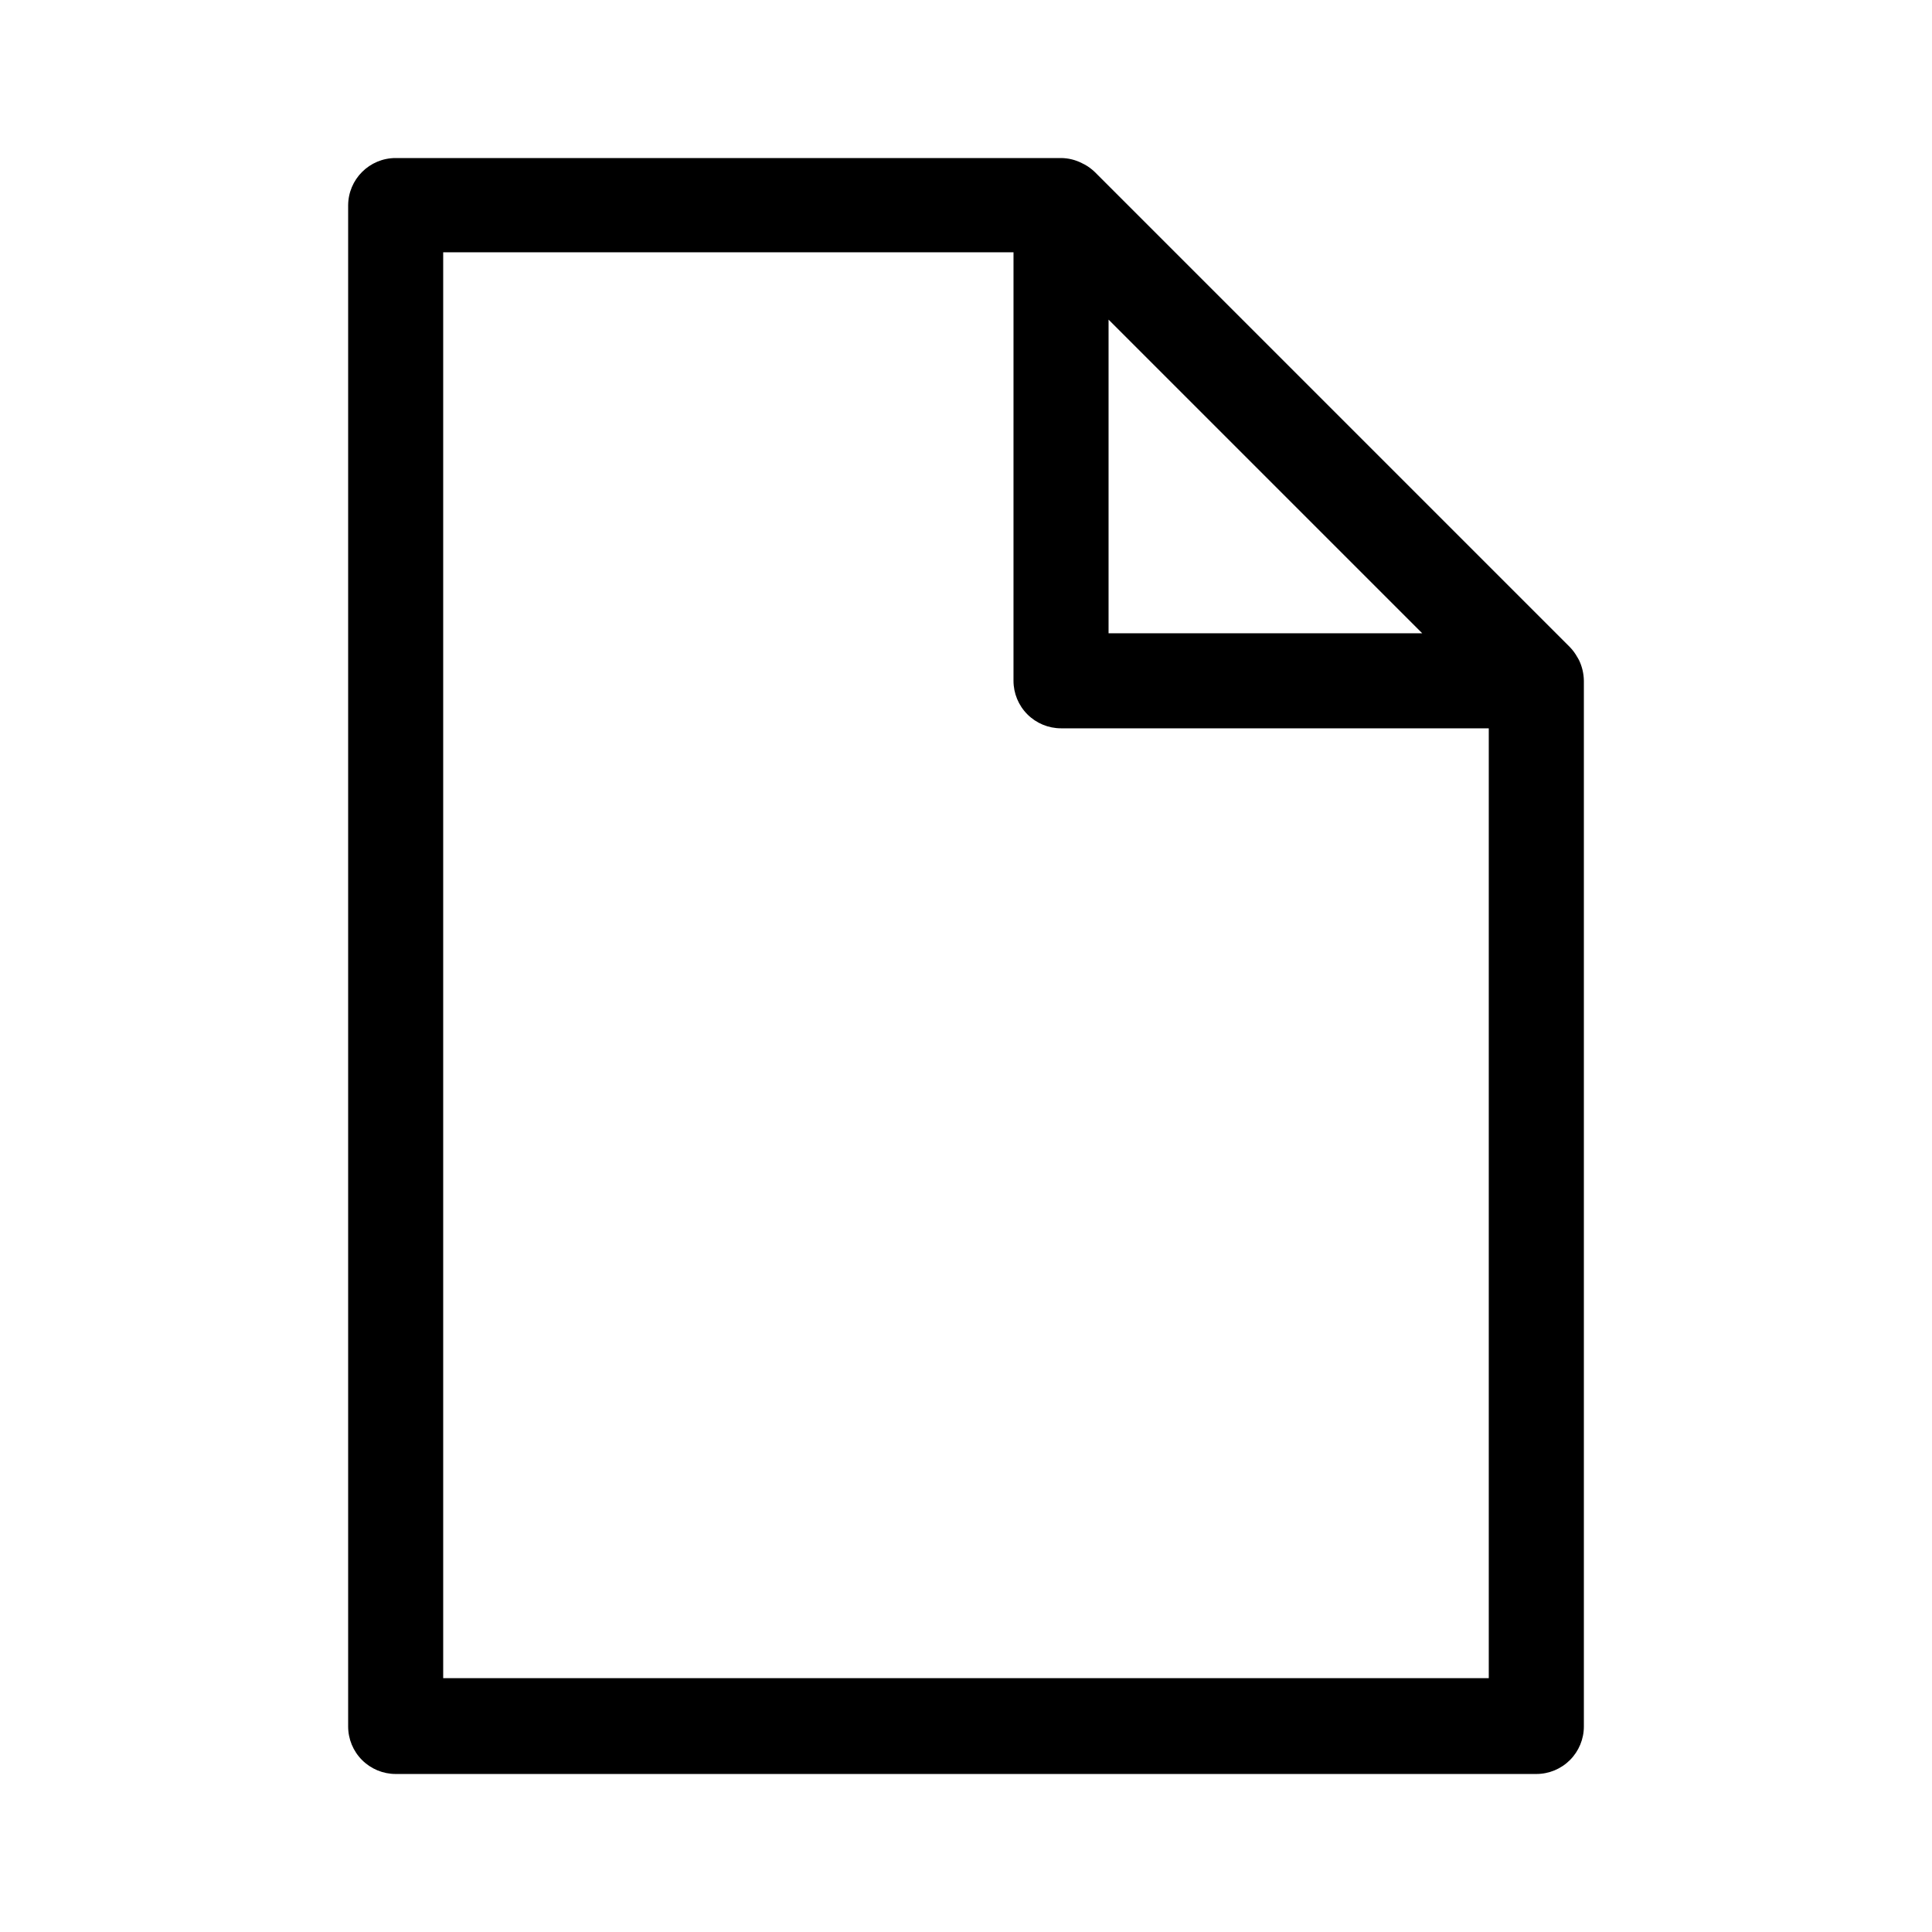 <?xml version="1.0" encoding="UTF-8"?>
<!-- Uploaded to: ICON Repo, www.svgrepo.com, Generator: ICON Repo Mixer Tools -->
<svg fill="#000000" width="800px" height="800px" version="1.1" viewBox="144 144 512 512" xmlns="http://www.w3.org/2000/svg">
 <path d="m562.02 318.18c-0.535-0.973-1.195-1.871-1.965-2.672l-125.95-125.95v0.004c-0.797-0.77-1.695-1.434-2.668-1.965l-0.707-0.352v-0.004c-1.715-0.879-3.613-1.344-5.543-1.359h-176.33c-6.957 0-12.594 5.641-12.594 12.598v403.05c0 3.34 1.324 6.543 3.688 8.906 2.363 2.359 5.566 3.688 8.906 3.688h302.29c3.34 0 6.543-1.328 8.906-3.688 2.363-2.363 3.691-5.566 3.691-8.906v-277.1c-0.023-1.922-0.469-3.812-1.312-5.539 0 0-0.25-0.453-0.402-0.707zm-124.24-89.477 83.129 83.129h-83.129zm100.76 360.02h-277.09v-377.86h151.14l-0.004 113.55c0 3.34 1.328 6.547 3.688 8.906 2.363 2.363 5.566 3.691 8.906 3.691h113.36z"/>
</svg>